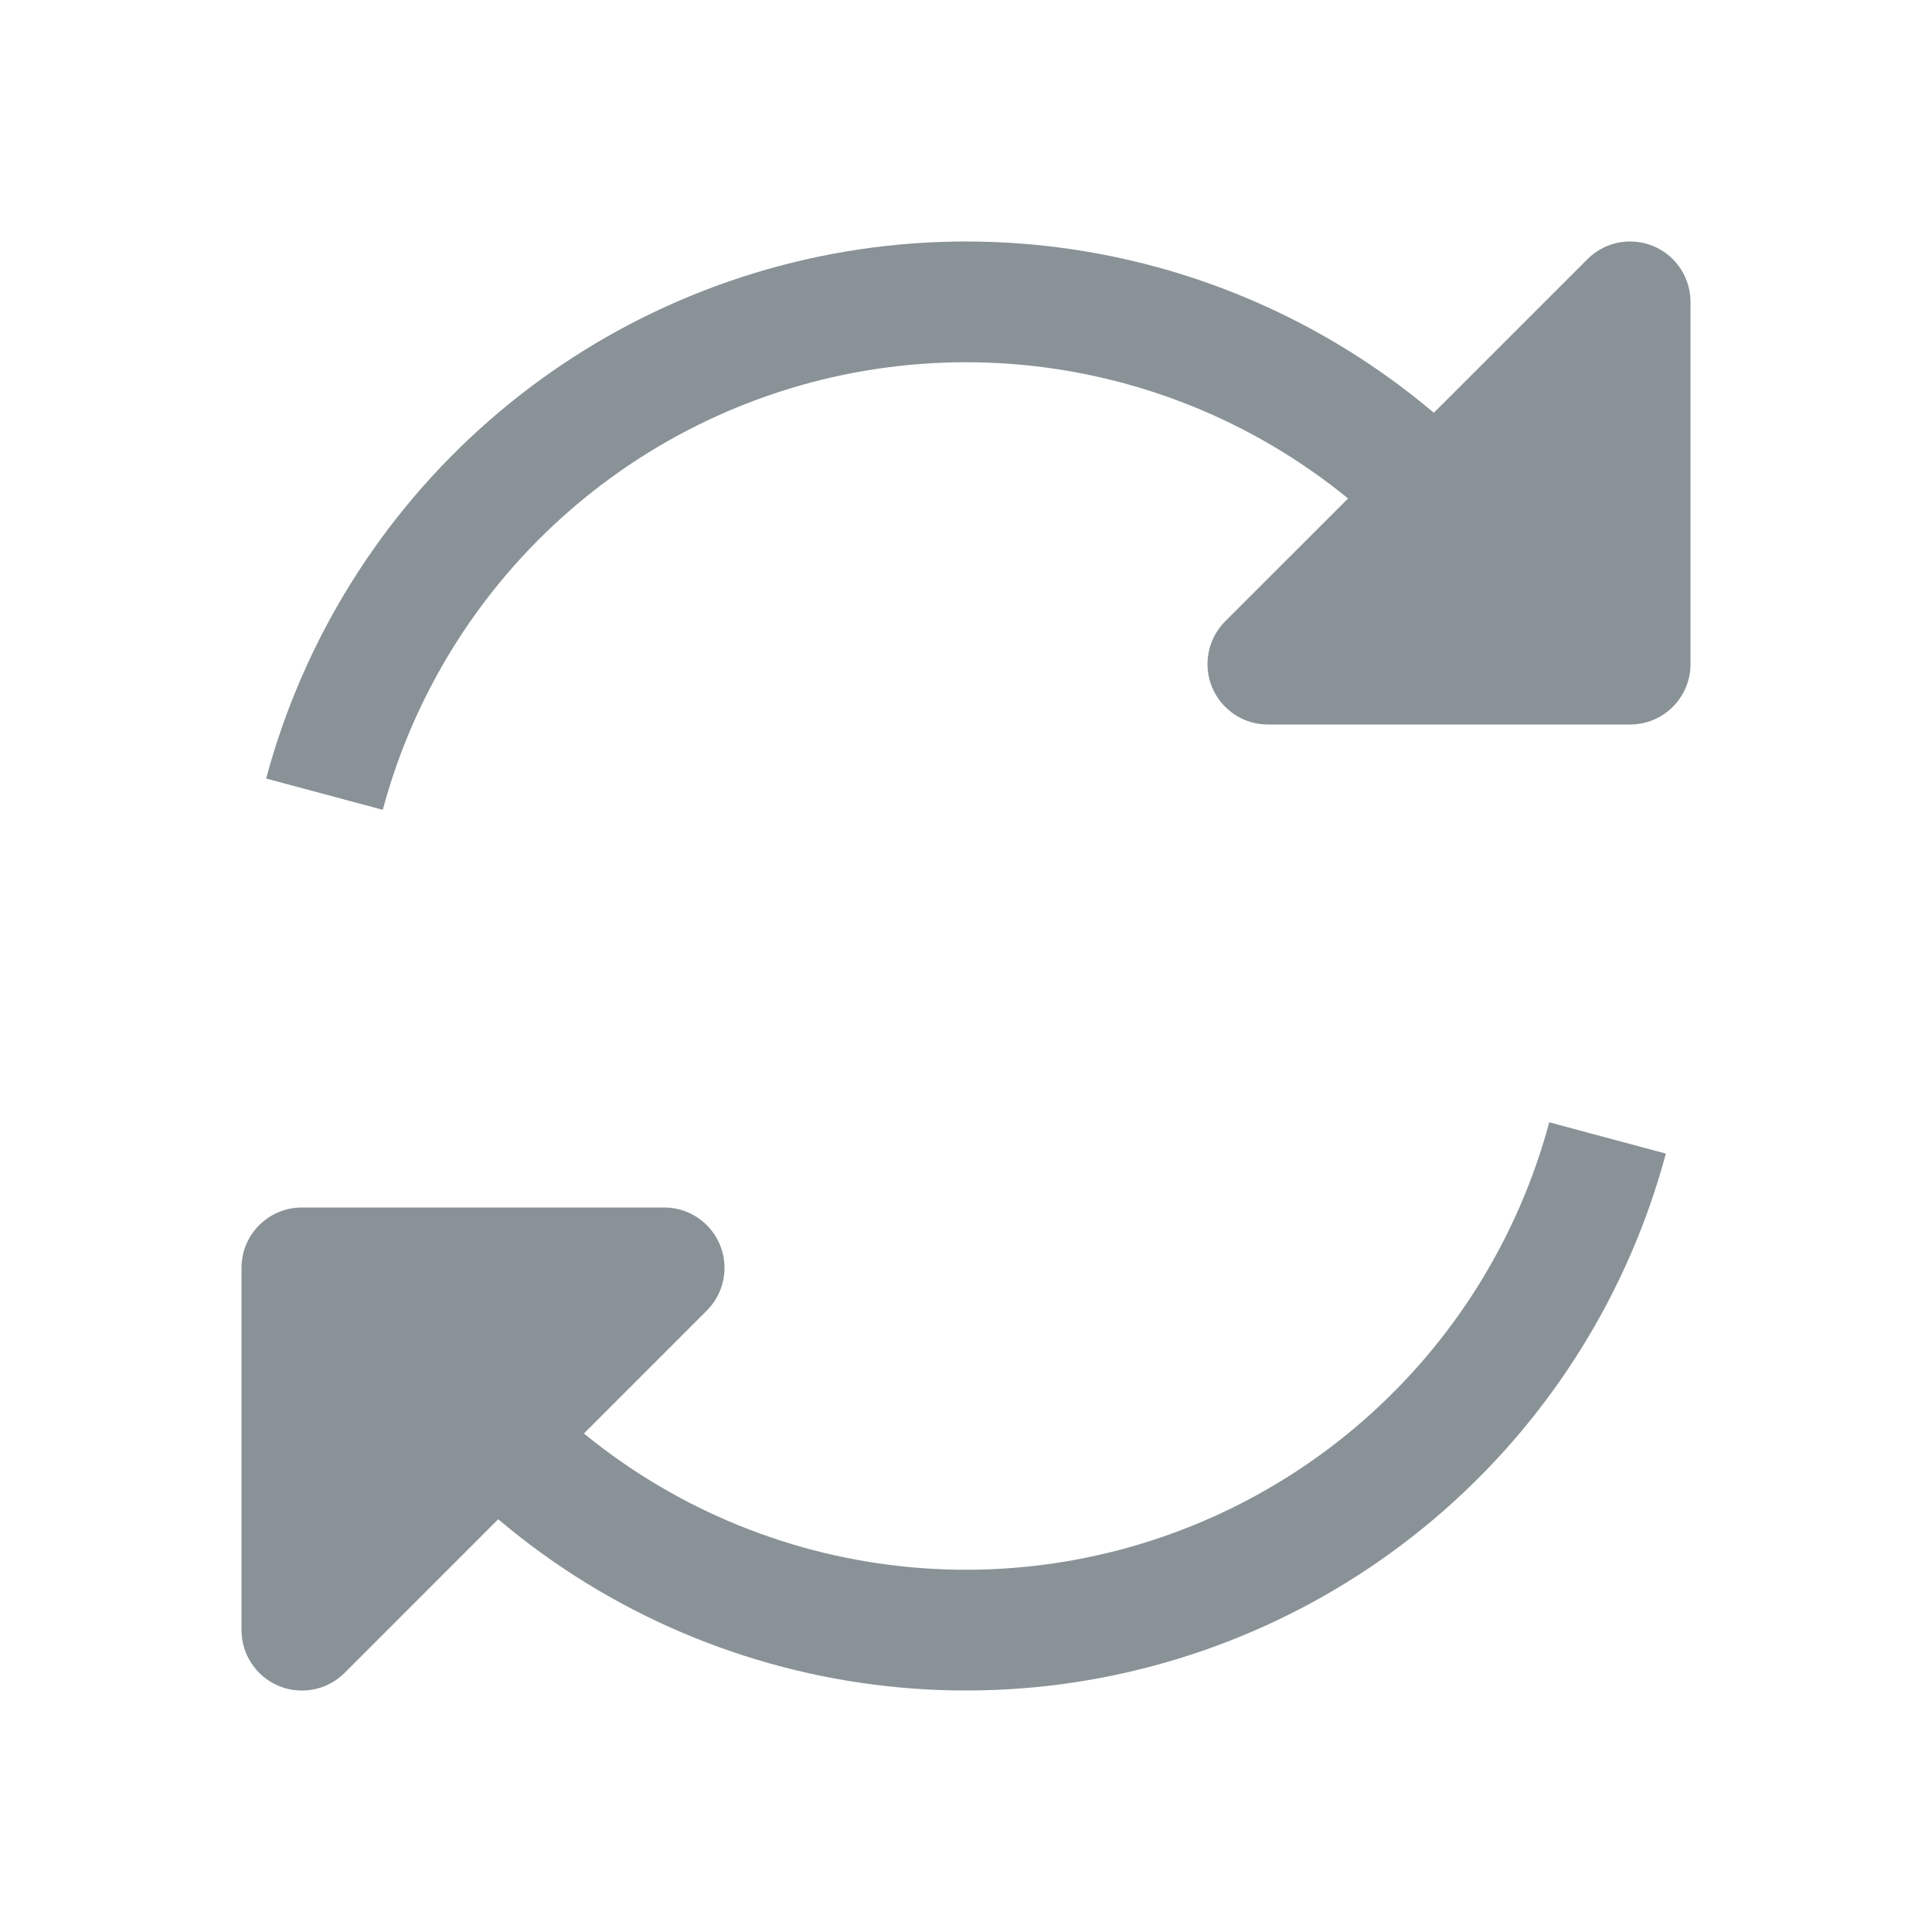 <svg width="16" height="16" viewBox="0 0 16 16" fill="none" xmlns="http://www.w3.org/2000/svg">
<path d="M2 10.5V13.5C2 13.632 2.053 13.76 2.147 13.854C2.342 14.049 2.659 14.049 2.854 13.854L5.853 10.854C5.947 10.76 6 10.633 6 10.5C6 10.224 5.776 10 5.5 10H2.5C2.224 10 2 10.224 2 10.5Z" fill="#899297"/>
<path d="M14 5.5V2.5C14 2.368 13.947 2.24 13.854 2.147C13.658 1.951 13.341 1.951 13.146 2.147L10.146 5.146C10.053 5.24 10 5.367 10 5.5C10 5.776 10.224 6 10.5 6H13.5C13.776 6 14 5.776 14 5.5Z" fill="#899297"/>
<path d="M2.687 6.577C2.969 5.526 3.556 4.582 4.374 3.865C5.191 3.148 6.204 2.689 7.282 2.547C8.361 2.405 9.457 2.586 10.433 3.067C11.408 3.548 12.219 4.308 12.763 5.25" stroke="#899297"/>
<path d="M13.313 9.424C13.031 10.474 12.444 11.418 11.626 12.135C10.809 12.852 9.796 13.311 8.718 13.453C7.639 13.595 6.543 13.414 5.567 12.933C4.592 12.452 3.781 11.692 3.237 10.75" stroke="#899297"/>
</svg>
